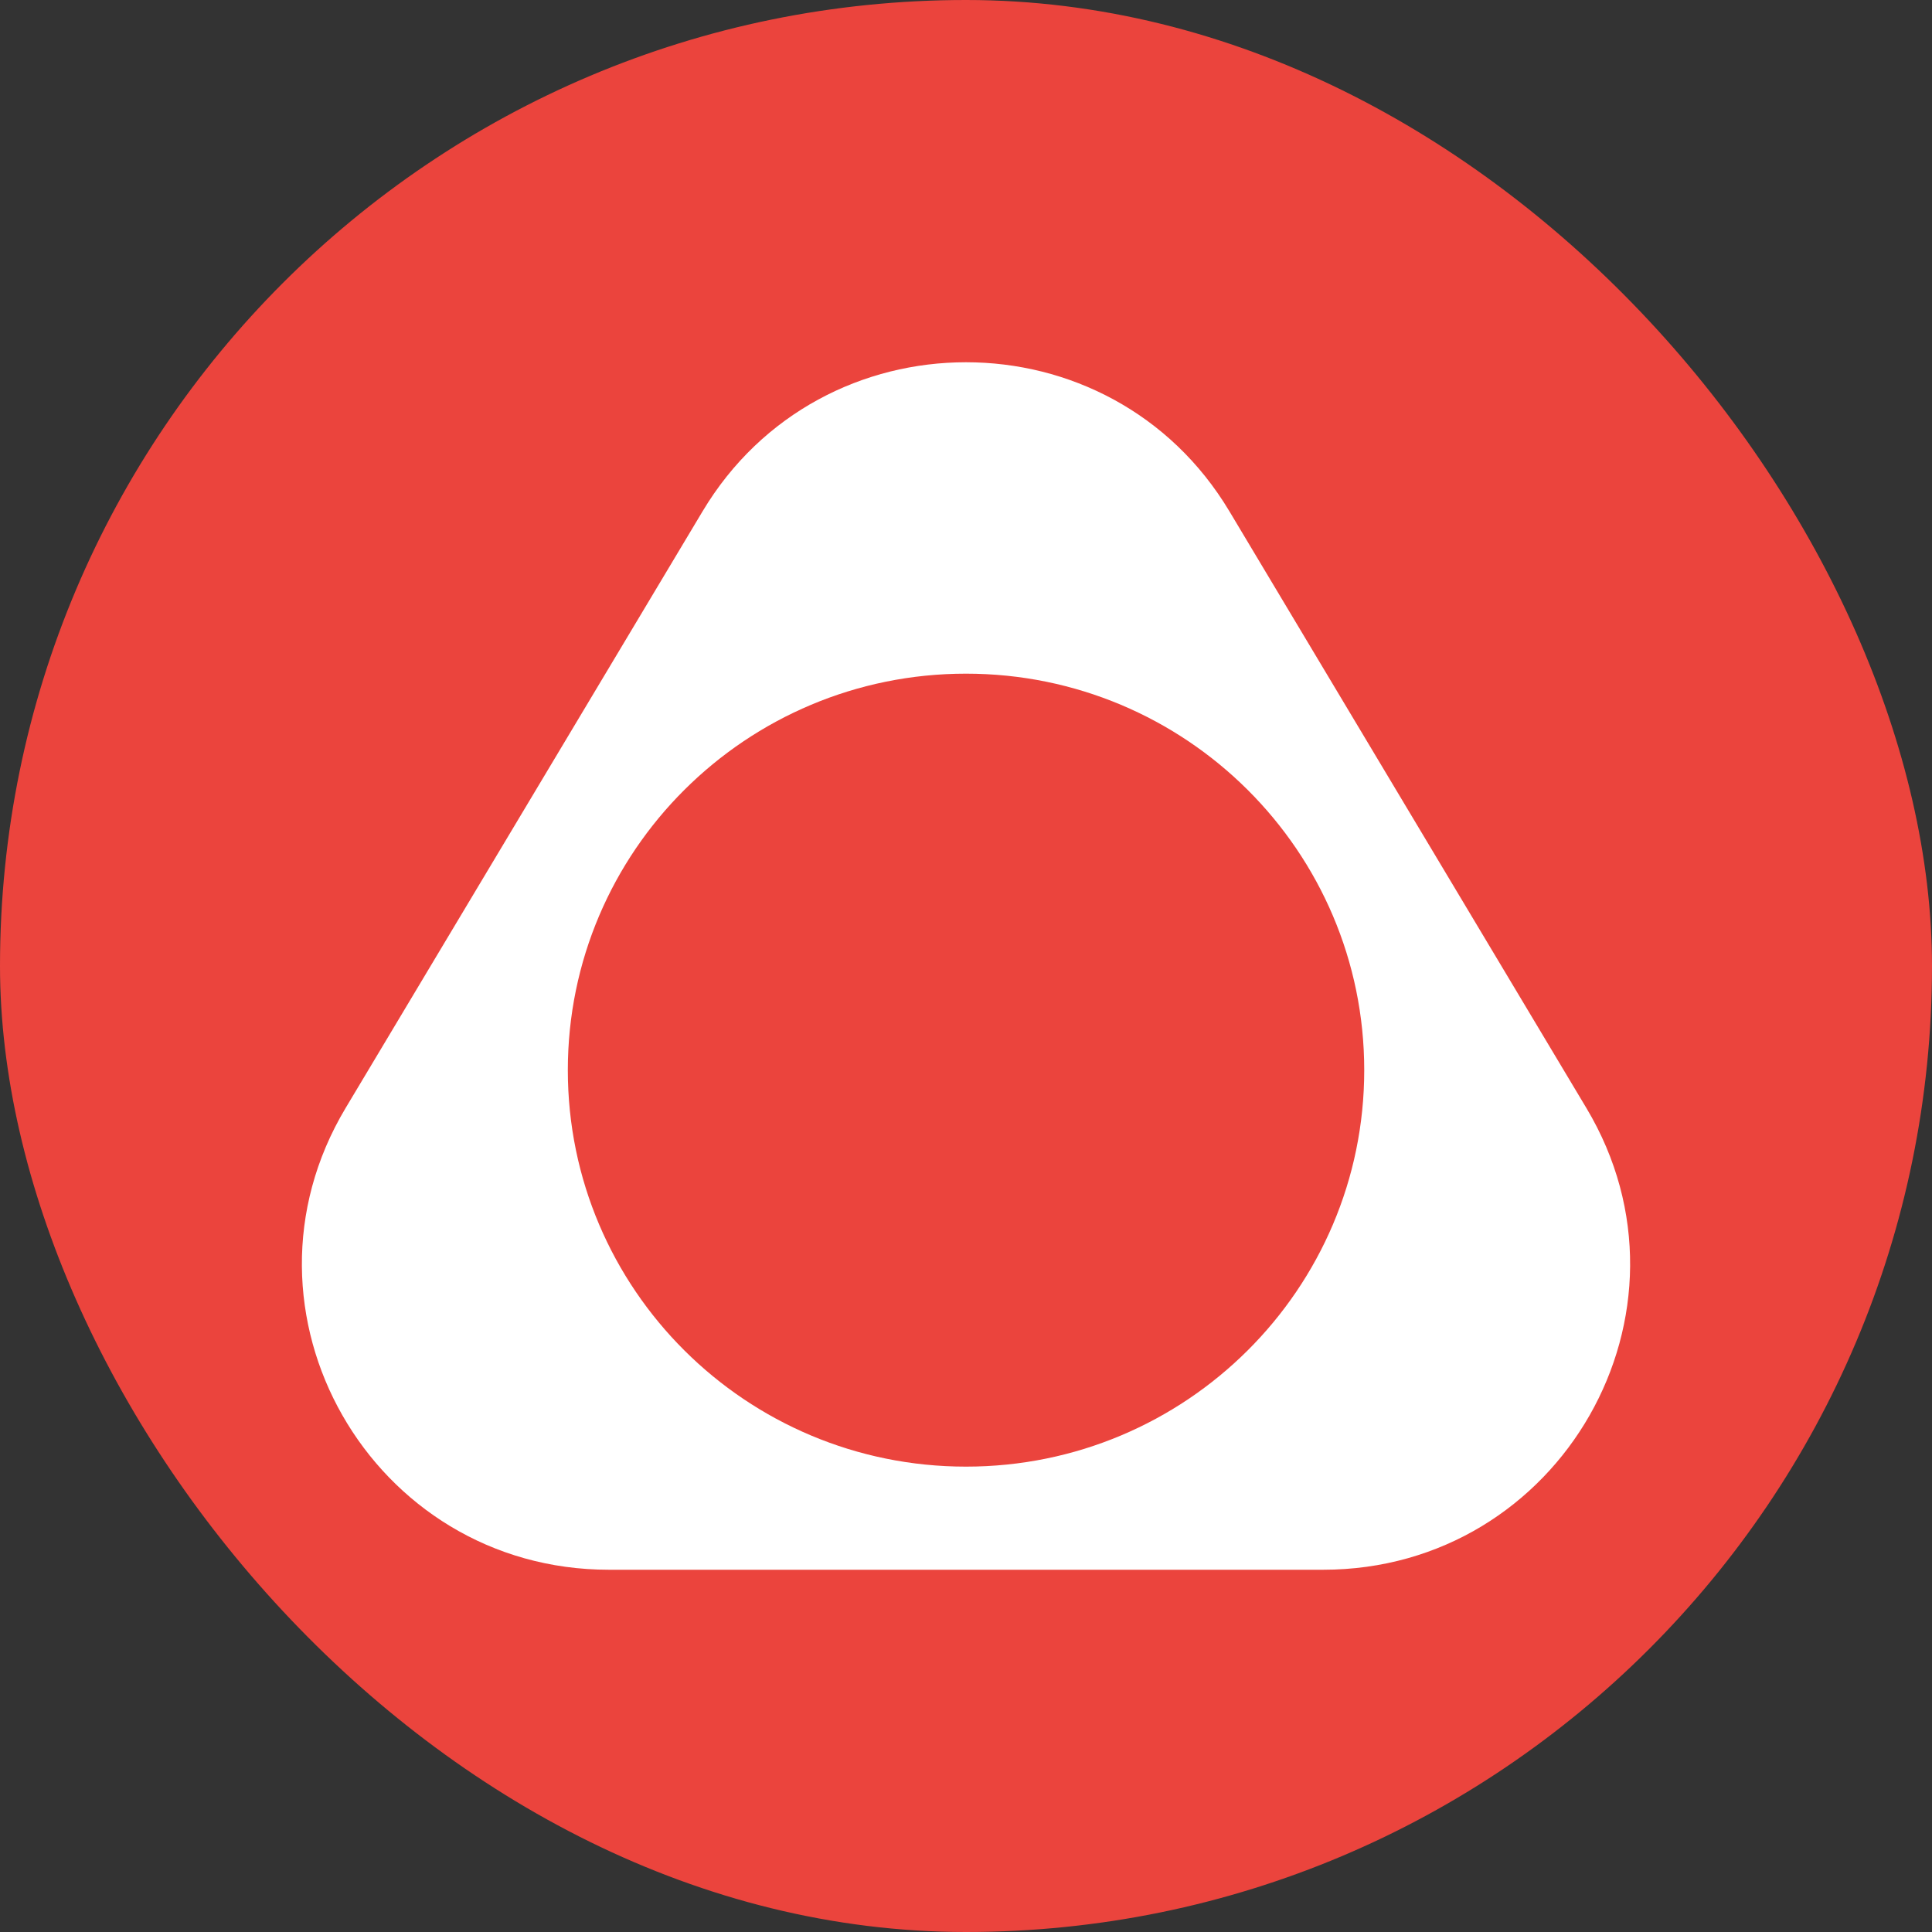<?xml version="1.0" encoding="UTF-8"?> <svg xmlns="http://www.w3.org/2000/svg" width="32" height="32" viewBox="0 0 32 32" fill="none"><rect x="0" y="0" width="32" height="32" fill="#333333" stroke="none"/><rect width="32" height="32" rx="16" fill="#EB443D"></rect><path d="M11.637 8.469C13.606 5.177 18.394 5.177 20.363 8.469L26.277 18.355C28.293 21.726 25.854 26 21.914 26H10.087C6.146 26 3.707 21.726 5.723 18.355L11.637 8.469ZM16 11.158C12.358 11.158 9.405 14.098 9.405 17.725C9.405 21.352 12.358 24.292 16 24.292C19.642 24.292 22.596 21.352 22.596 17.725C22.596 14.098 19.642 11.158 16 11.158Z" fill="white"></path></svg> 